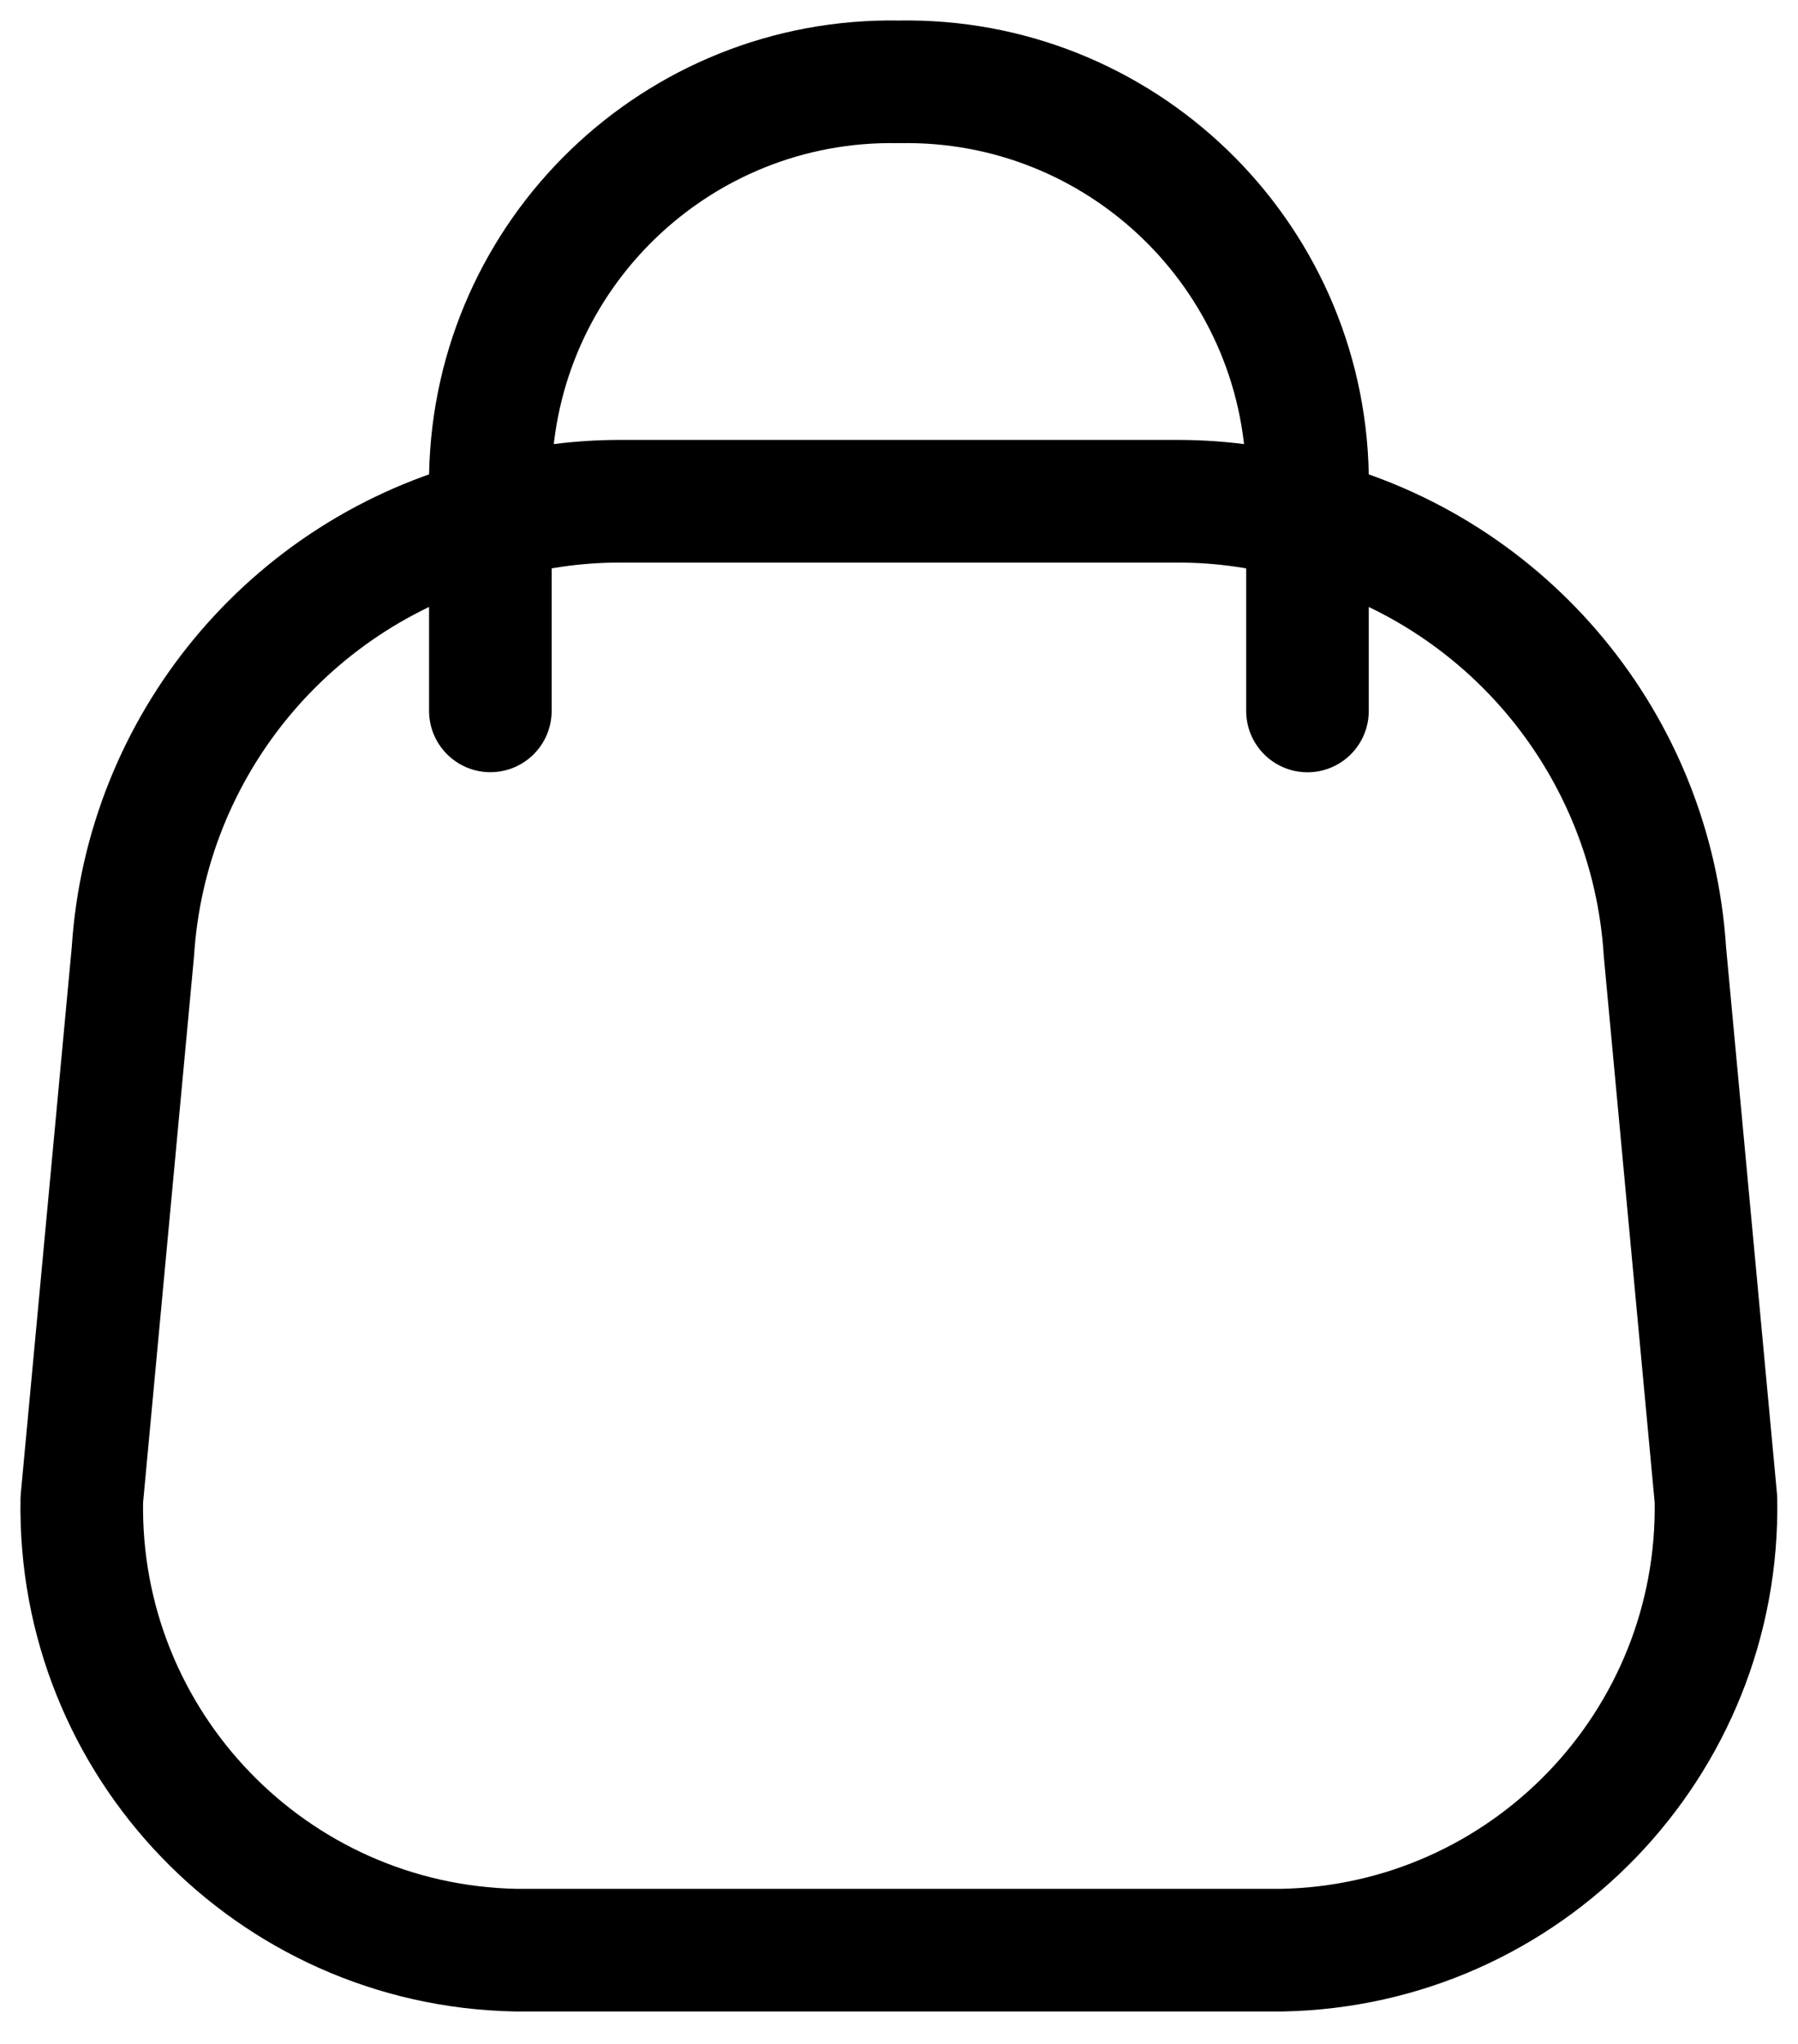 <?xml version="1.0" encoding="UTF-8"?> <svg xmlns="http://www.w3.org/2000/svg" width="22" height="25" viewBox="0 0 22 25" fill="none"><path fill-rule="evenodd" clip-rule="evenodd" d="M1.001 18.34C0.947 21.329 3.325 23.797 6.314 23.853H15.683C18.672 23.797 21.05 21.329 20.996 18.34L20.372 11.644C20.214 9.12 18.448 6.985 15.997 6.357C15.487 6.208 14.958 6.132 14.426 6.131H7.571C7.039 6.132 6.51 6.208 6 6.357C3.551 6.985 1.786 9.119 1.626 11.641L1.001 18.34Z" stroke="black" stroke-width="1.5" stroke-linecap="round" stroke-linejoin="round"></path><path d="M15.998 8.696V5.81C15.944 3.102 13.707 0.95 10.999 1.001C8.291 0.95 6.054 3.102 6 5.81V8.695" stroke="black" stroke-width="1.5" stroke-linecap="round" stroke-linejoin="round"></path></svg> 